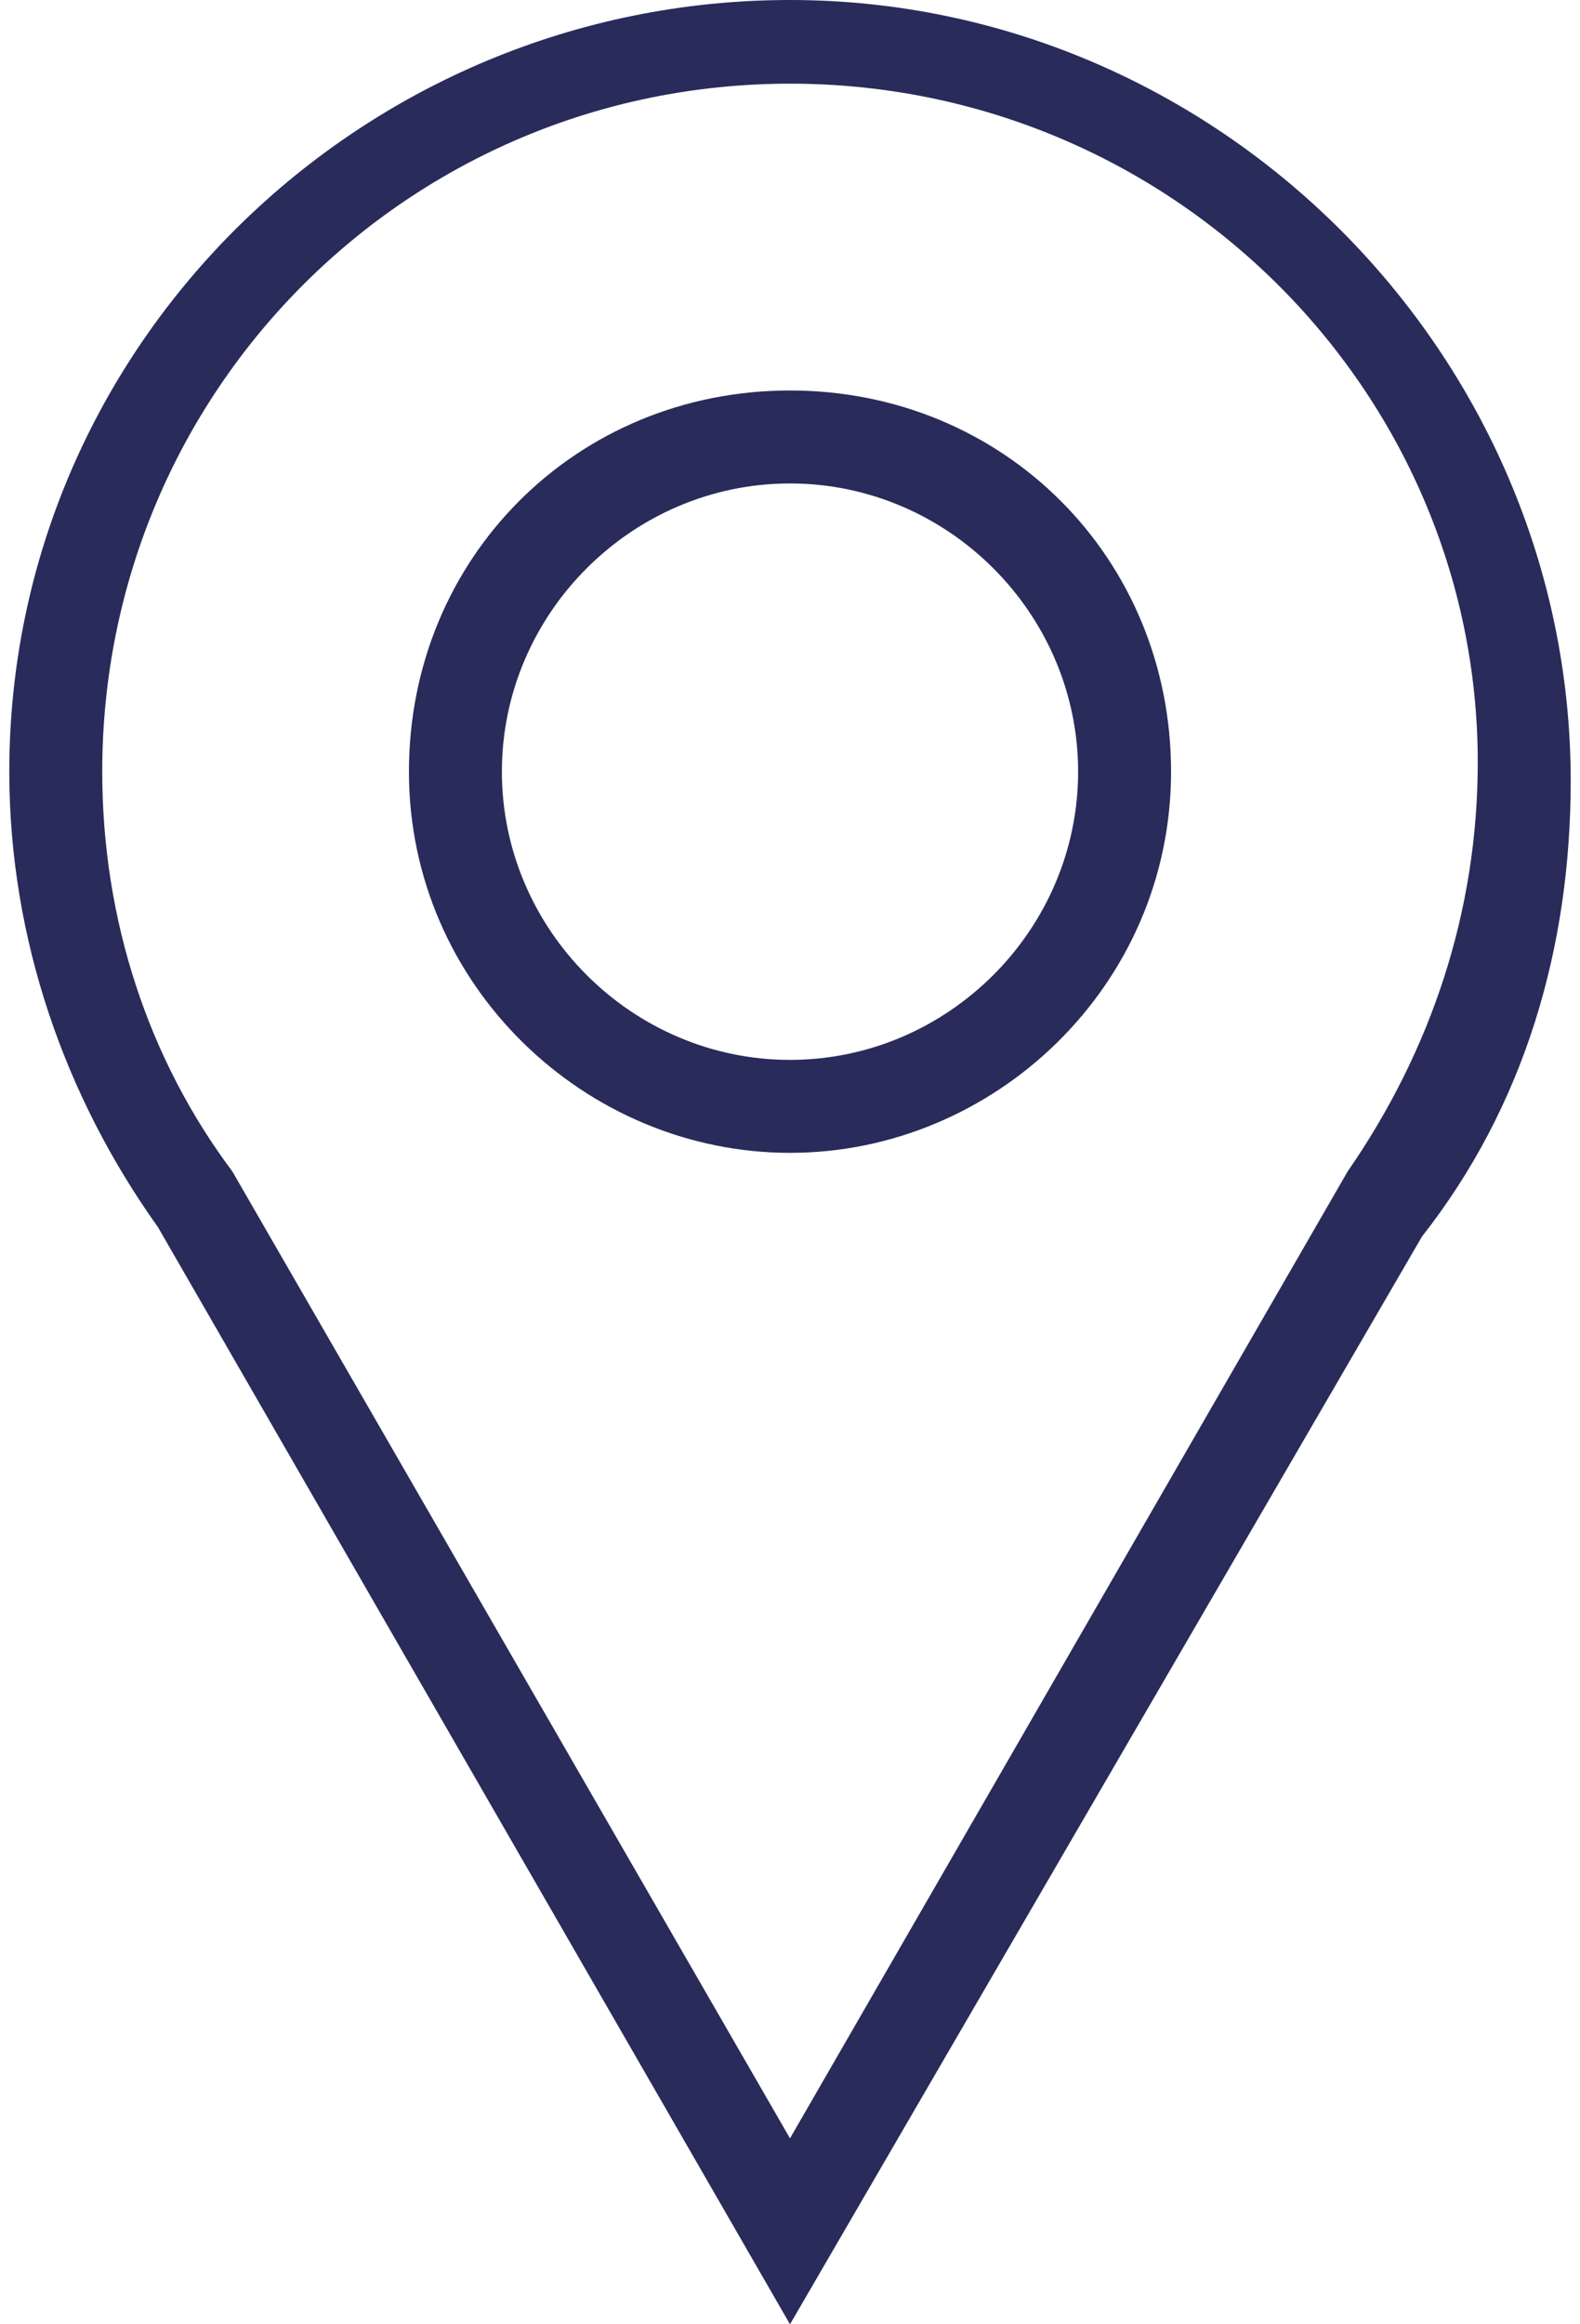 <?xml version="1.0" encoding="utf-8"?>
<!-- Generator: Adobe Illustrator 27.3.1, SVG Export Plug-In . SVG Version: 6.00 Build 0)  -->
<svg version="1.1" id="Layer_1" xmlns="http://www.w3.org/2000/svg" xmlns:xlink="http://www.w3.org/1999/xlink" x="0px" y="0px"
	 viewBox="0 0 17 25" style="enable-background:new 0 0 17 25;" xml:space="preserve">
<style type="text/css">
	.st0{fill:#292B5A;}
</style>
<g id="Path_2591">
	<path class="st0" d="M8.5,25L1.7,13.2c-1-1.4-1.6-3.1-1.6-4.9C0.1,3.7,3.9,0,8.5,0l0,0c4.6,0,8.4,3.8,8.4,8.4
		c0,1.8-0.5,3.5-1.6,4.9L8.5,25z M8.5,0.9c-4.1,0-7.4,3.3-7.4,7.4c0,1.6,0.5,3.1,1.4,4.3l6,10.4l6-10.4c0.9-1.3,1.4-2.8,1.4-4.4
		C15.9,4.2,12.6,0.9,8.5,0.9L8.5,0.9z M8.5,12.4c-2.2,0-4.1-1.8-4.1-4.1s1.8-4.1,4.1-4.1s4.1,1.8,4.1,4.1S10.7,12.4,8.5,12.4z
		 M8.5,5.2c-1.7,0-3.1,1.4-3.1,3.1c0,1.7,1.4,3.1,3.1,3.1s3.1-1.4,3.1-3.1C11.6,6.6,10.2,5.2,8.5,5.2z"/>
</g>
</svg>
